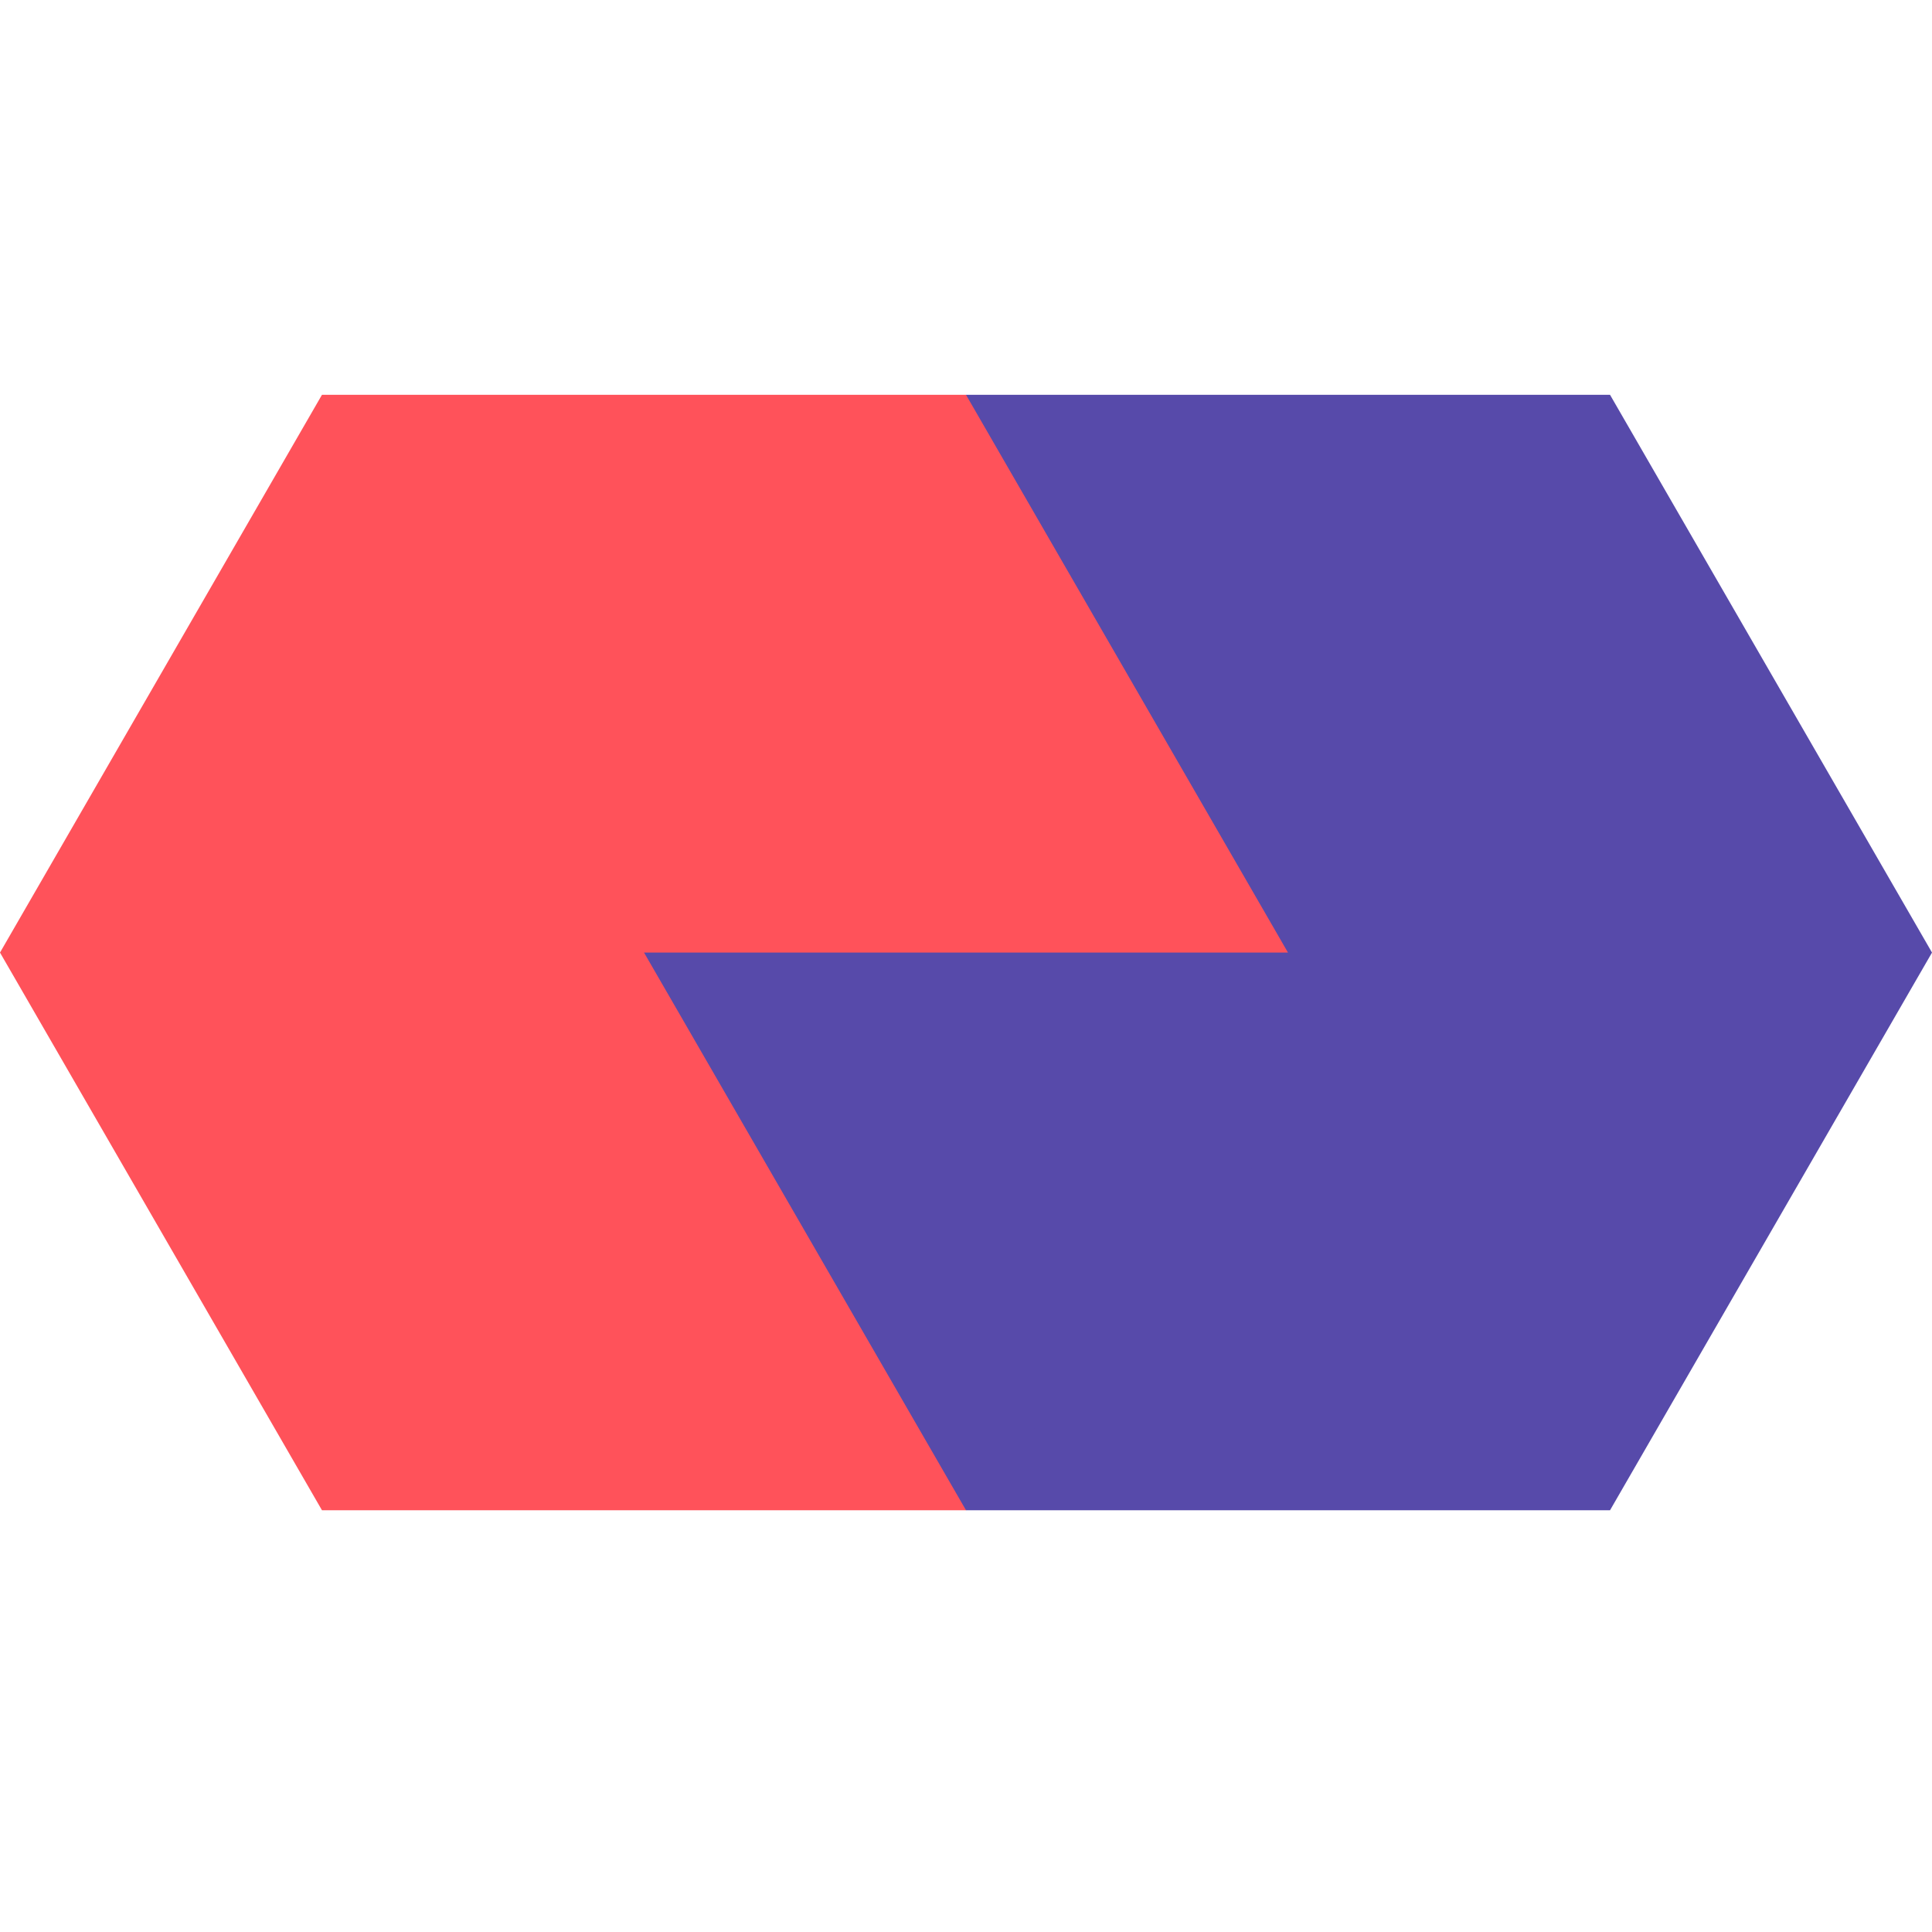 <svg id="Layer_1" data-name="Layer 1" xmlns="http://www.w3.org/2000/svg" viewBox="0 0 200 200"><defs><style>.cls-1{fill:#574aaa;}.cls-2{fill:#ff525a;}</style></defs><polygon class="cls-1" points="166.67 40.87 100 40.87 66.67 98.61 100 156.34 166.67 156.34 200 98.61 166.67 40.87"/><polygon class="cls-2" points="100 40.87 33.33 40.87 0 98.61 33.33 156.34 100 156.34 133.33 98.61 100 40.87"/><polygon class="cls-1" points="66.67 98.61 100 156.34 100 156.34 148.28 98.61 66.67 98.61"/></svg>